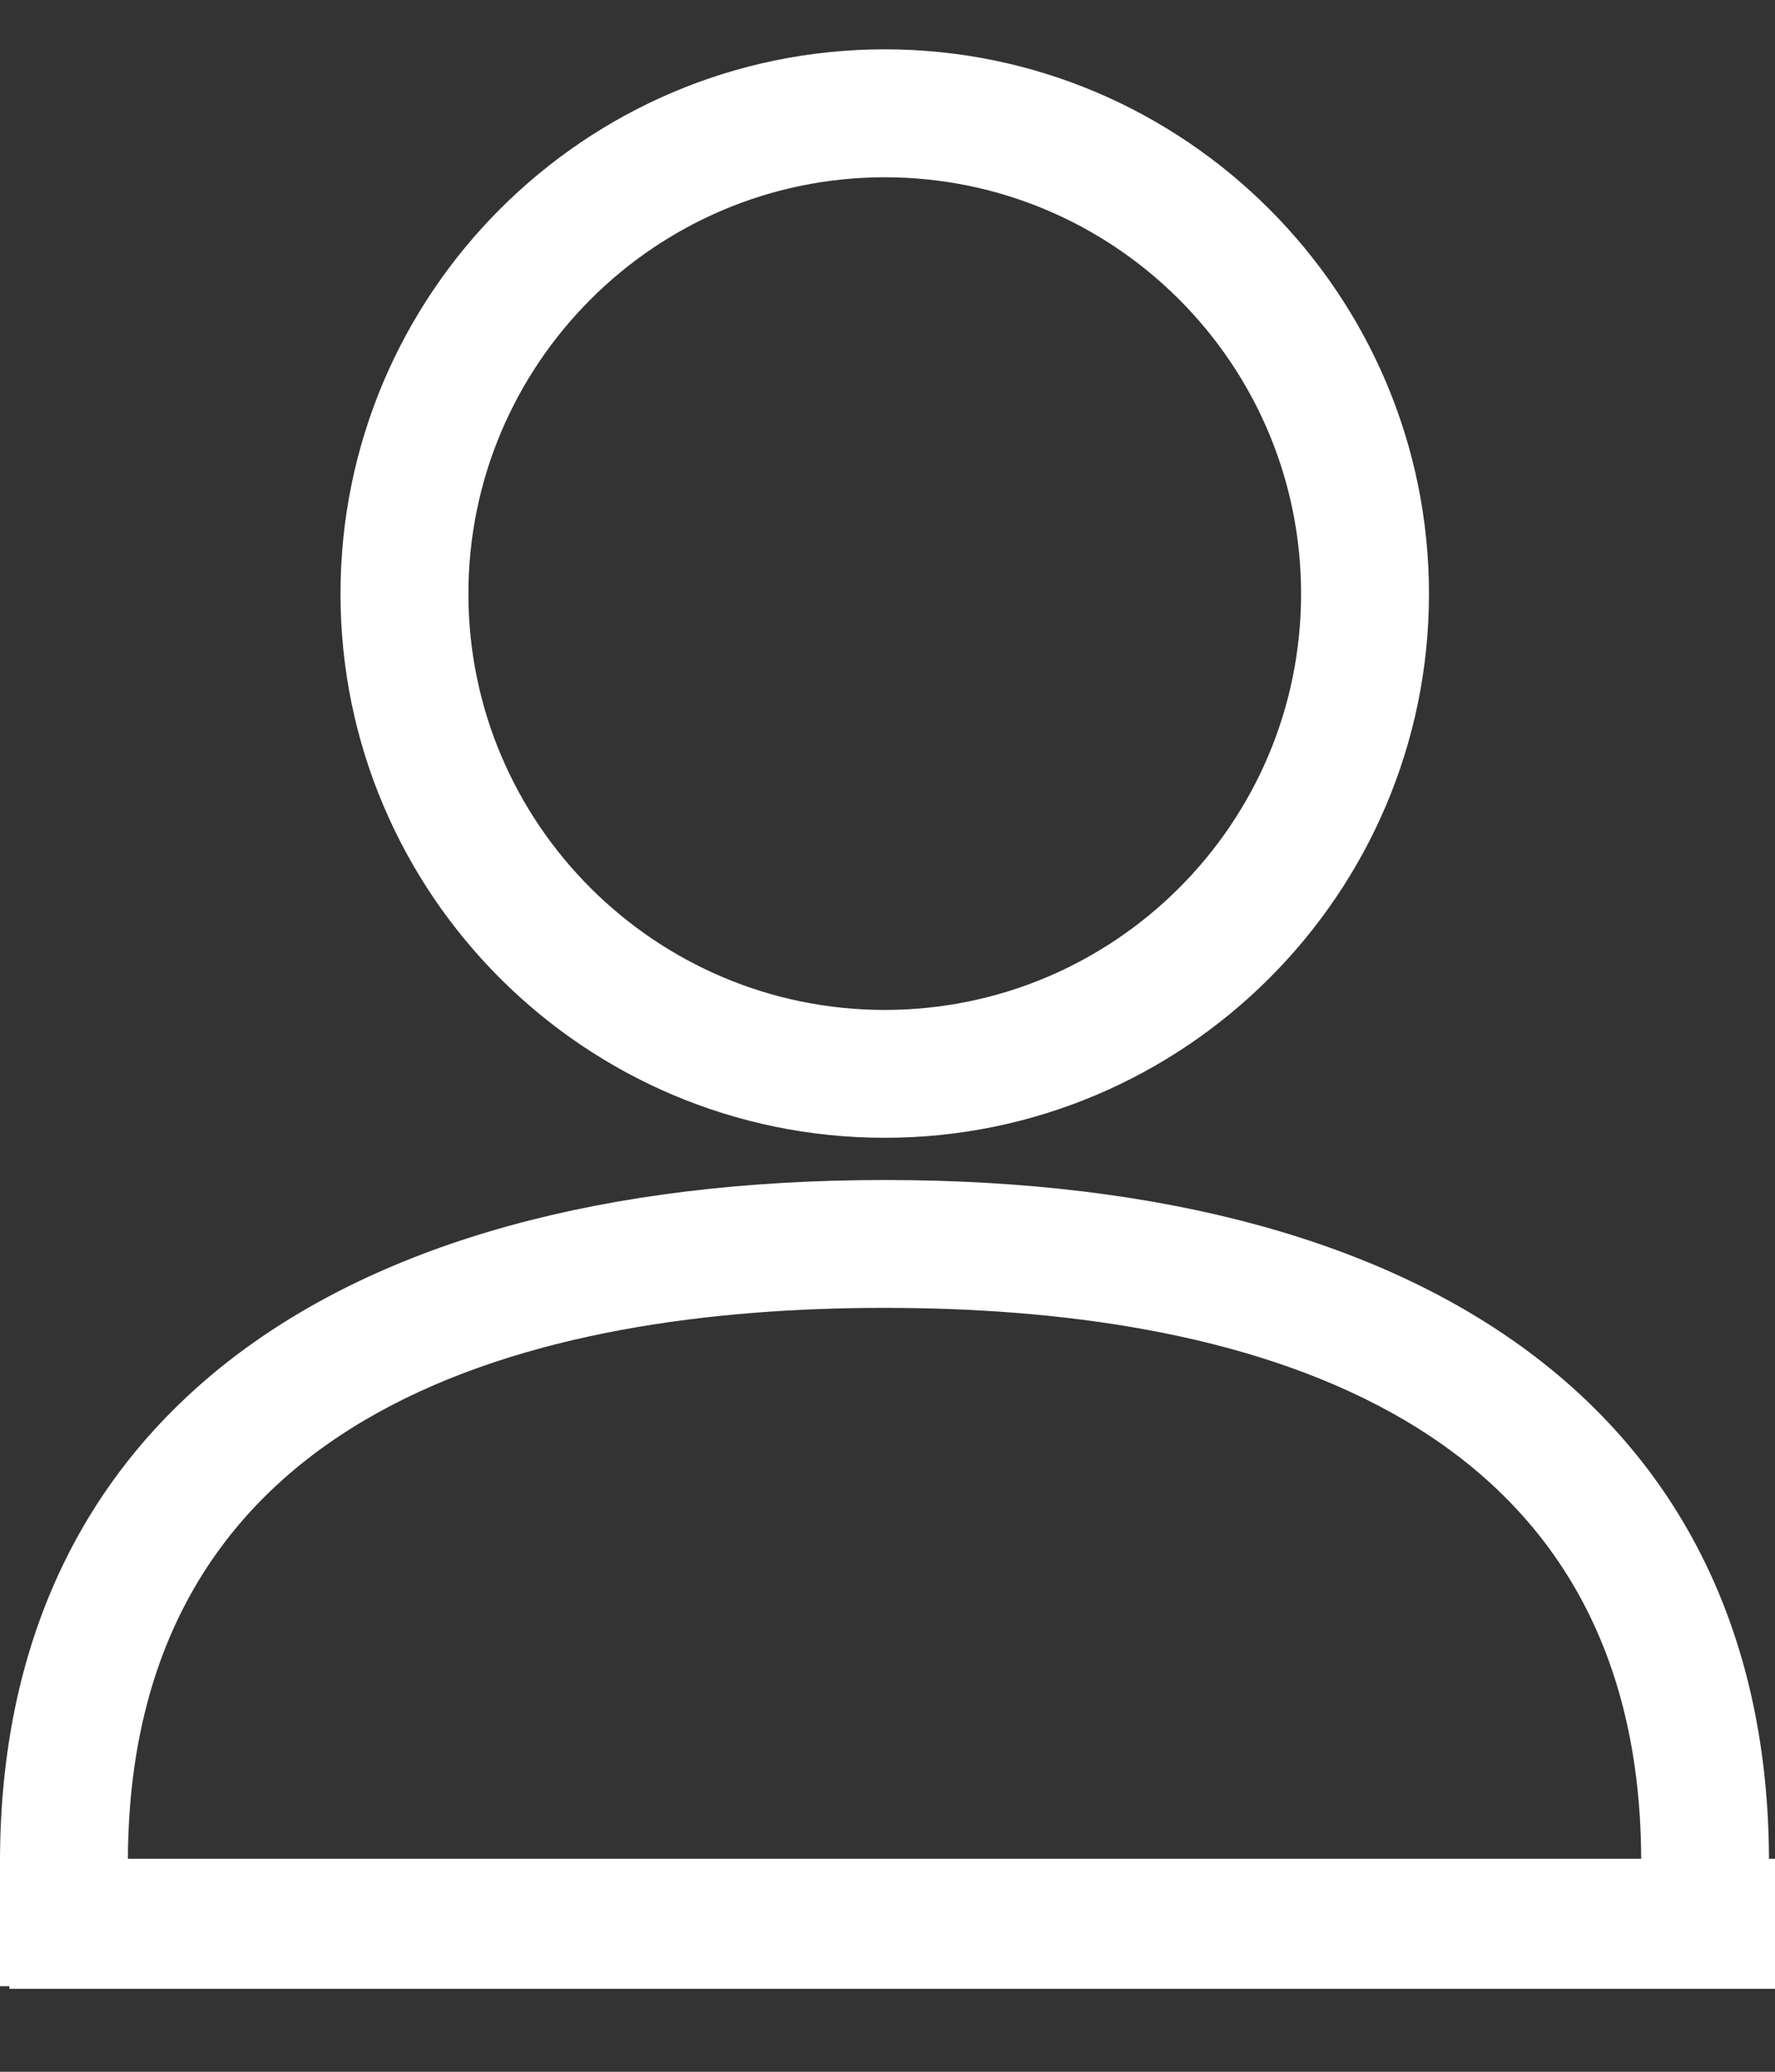 <svg width="18" height="21" viewBox="0 0 18 21" fill="none" xmlns="http://www.w3.org/2000/svg">
<rect x="0" y="0" width="18" height="21" fill="#333333" stroke="none"/>
<path fill-rule="evenodd" clip-rule="evenodd" d="M14.491 6.019C14.491 9.057 12.014 11.533 8.972 11.533C5.929 11.533 3.453 9.061 3.453 6.019C3.453 2.976 5.929 0.5 8.972 0.5C12.014 0.5 14.491 2.981 14.491 6.019ZM13.194 6.019C13.194 3.689 11.301 1.797 8.972 1.797C6.643 1.797 4.75 3.694 4.75 6.019C4.75 8.344 6.643 10.237 8.972 10.237C11.301 10.237 13.194 8.348 13.194 6.019ZM8.972 11.961C14.659 11.961 17.922 14.472 17.939 18.841H18V20.159H0.095V20.133H0V18.871C0 14.48 3.285 11.961 8.972 11.961ZM16.643 18.841C16.626 14.229 12.464 13.257 8.972 13.257H8.968C5.476 13.257 1.318 14.229 1.297 18.841H16.643Z" fill="white"/>
</svg>
